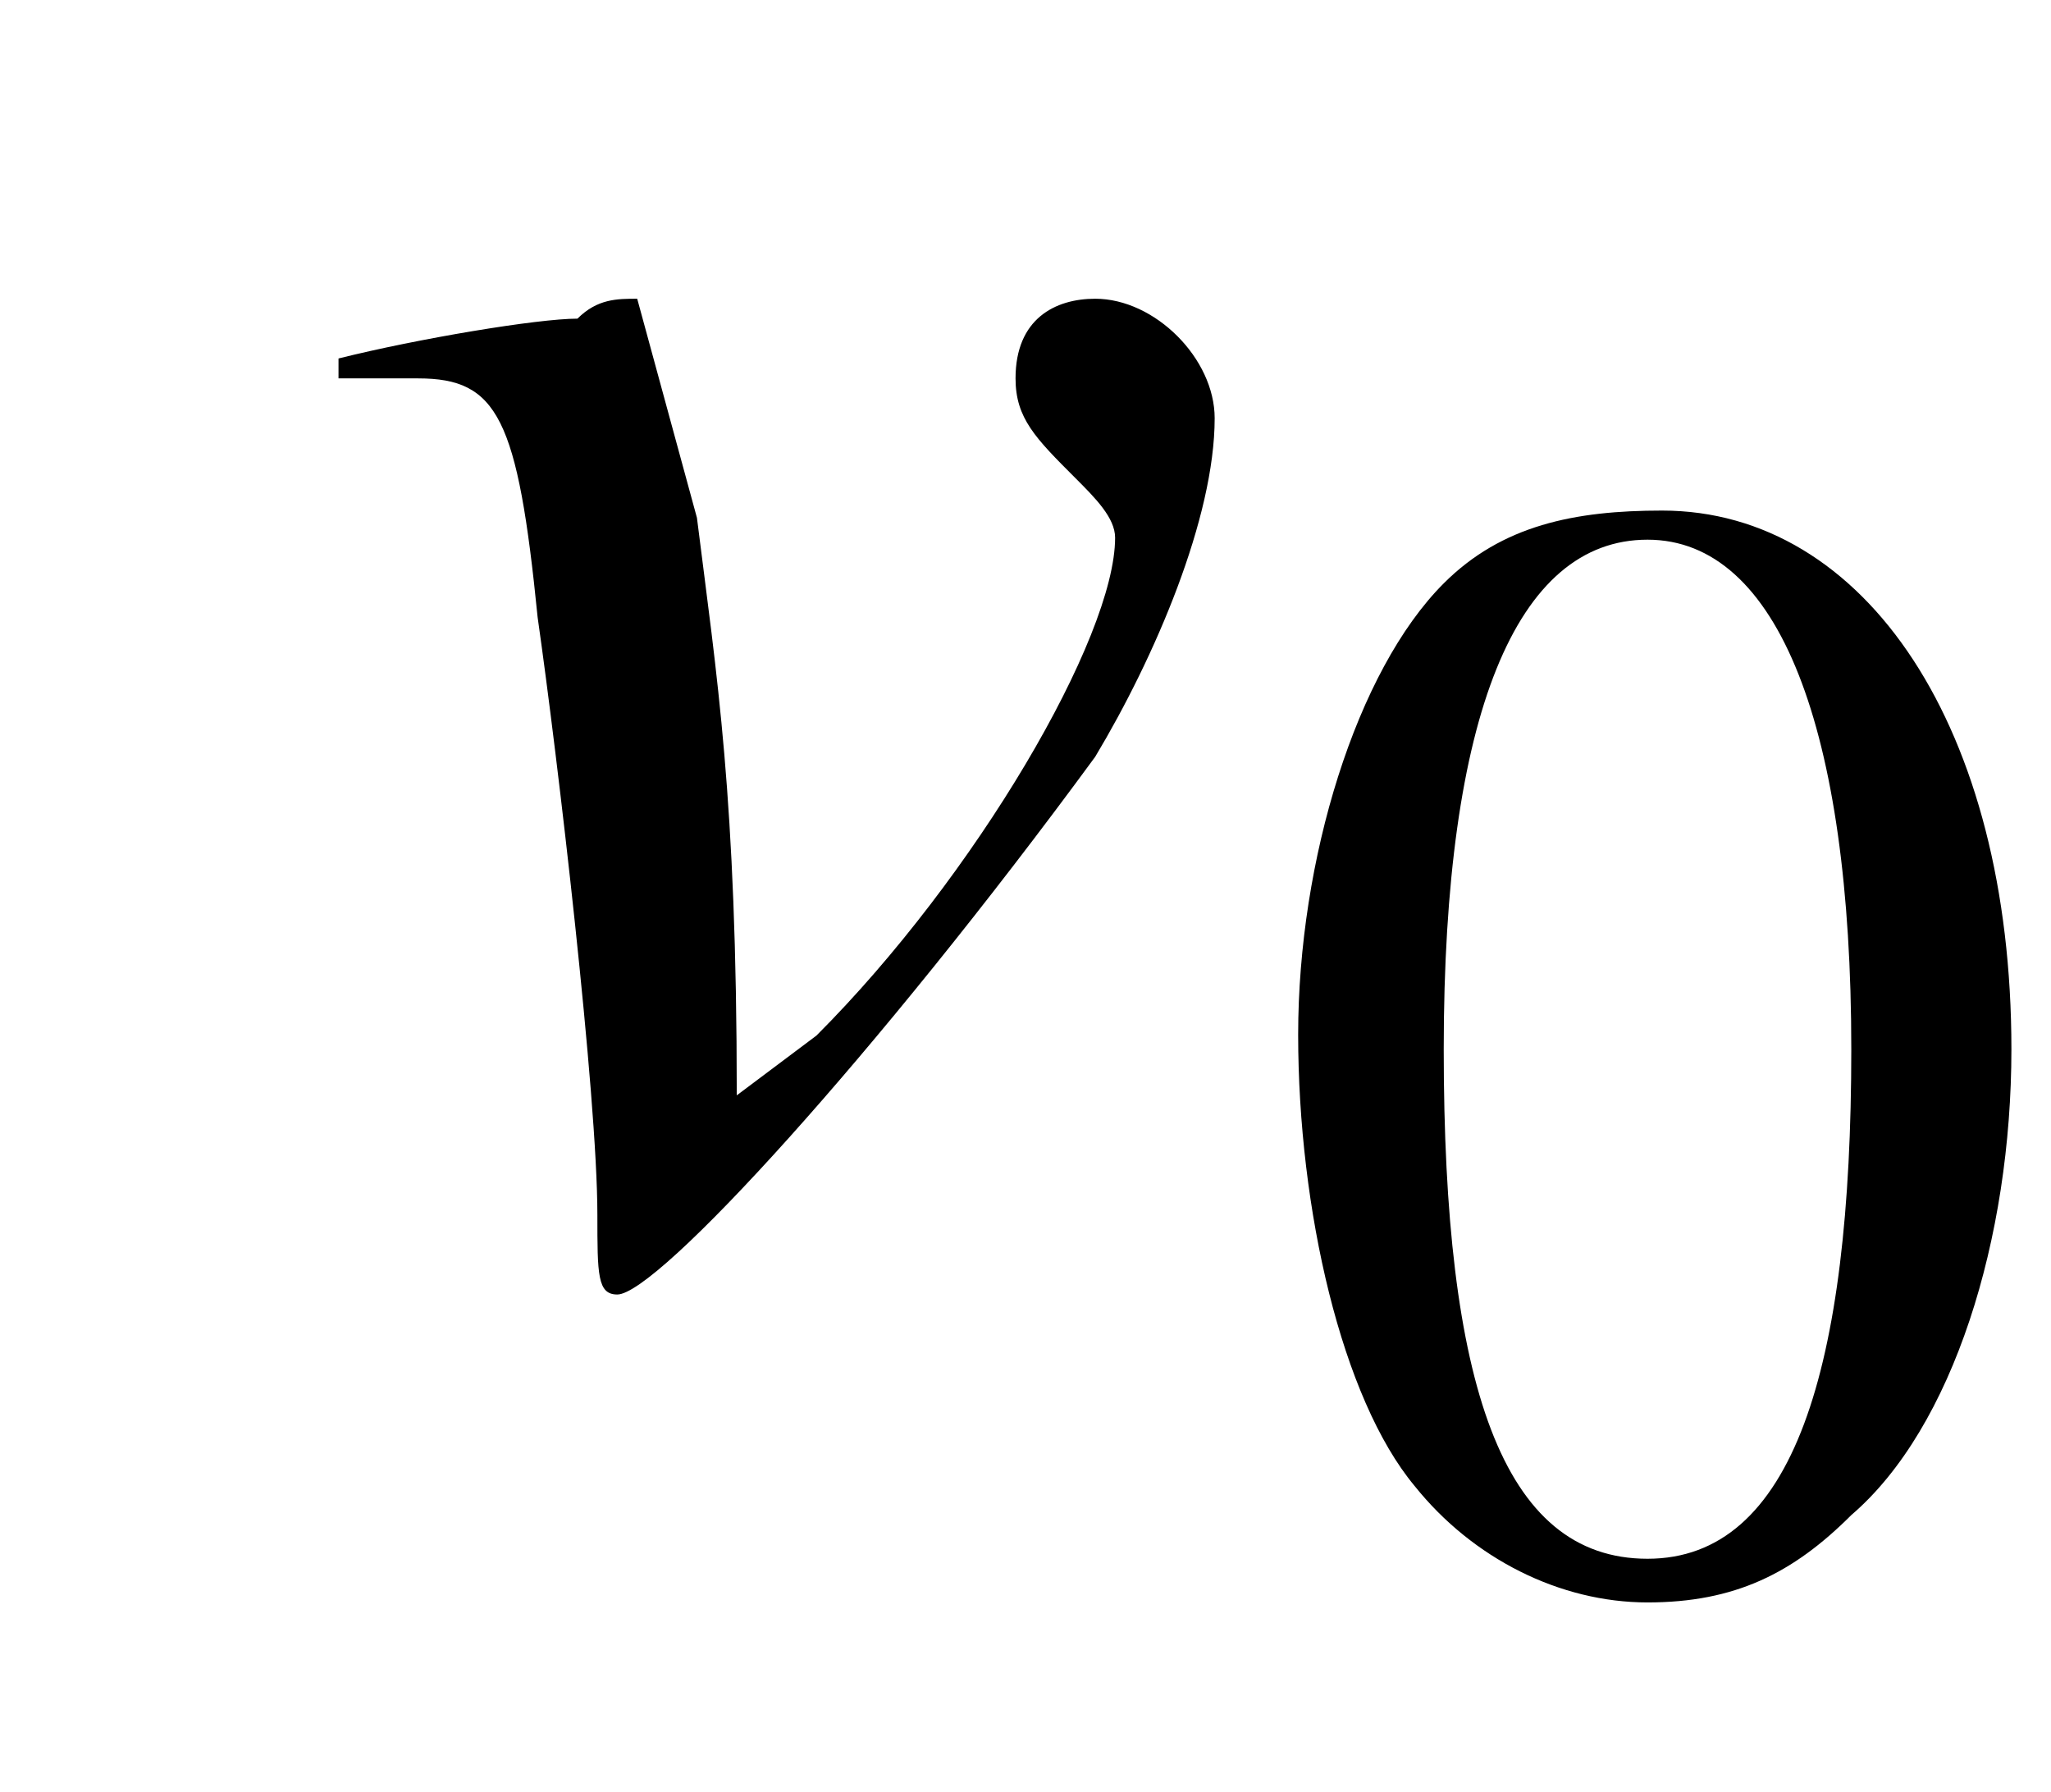 <?xml version='1.0' encoding='UTF-8'?>
<!---2.6-->
<svg height='9.0pt' version='1.1' viewBox='231.2 76.0 10.3 9.0' width='10.3pt' xmlns='http://www.w3.org/2000/svg' xmlns:xlink='http://www.w3.org/1999/xlink'>
<defs>
<path d='M7.2 -2.5C7.3 -2.5 7.5 -2.5 7.5 -2.7S7.3 -2.9 7.2 -2.9H1.3C1.1 -2.9 0.9 -2.9 0.9 -2.7S1.1 -2.5 1.3 -2.5H7.2Z' id='g1-0'/>
<path d='M2.8 -7.3C2.2 -7.3 1.7 -7.2 1.3 -6.8C0.7 -6.2 0.3 -4.9 0.3 -3.7C0.3 -2.5 0.6 -1.2 1.1 -0.6C1.5 -0.1 2.1 0.2 2.7 0.2C3.3 0.2 3.7 0 4.1 -0.4C4.8 -1 5.2 -2.3 5.2 -3.6C5.2 -5.8 4.2 -7.3 2.8 -7.3ZM2.7 -7.1C3.6 -7.1 4.1 -5.8 4.1 -3.6S3.7 -0.1 2.7 -0.1S1.3 -1.3 1.3 -3.6C1.3 -5.9 1.8 -7.1 2.7 -7.1Z' id='g3-48'/>
<use id='g11-48' transform='scale(0.731)' xlink:href='#g3-48'/>
<path d='M0.2 -4.4C0.3 -4.4 0.4 -4.4 0.6 -4.4C1 -4.4 1.1 -4.2 1.2 -3.2C1.3 -2.5 1.5 -0.8 1.5 -0.2C1.5 0.1 1.5 0.2 1.6 0.2C1.8 0.2 2.9 -1 4 -2.5C4.3 -3 4.6 -3.7 4.6 -4.2C4.6 -4.5 4.3 -4.8 4 -4.8C3.8 -4.8 3.6 -4.7 3.6 -4.4C3.6 -4.2 3.7 -4.1 3.9 -3.9C4 -3.8 4.1 -3.7 4.1 -3.6C4.1 -3.1 3.4 -1.9 2.6 -1.1L2.2 -0.8C2.2 -2.3 2.1 -2.9 2 -3.7C1.7 -4.8 1.7 -4.8 1.7 -4.8C1.6 -4.8 1.5 -4.8 1.4 -4.7C1.2 -4.7 0.6 -4.6 0.2 -4.5V-4.4Z' id='g8-118'/>
</defs>
<g id='page1'>

<use x='232.7' xlink:href='#g8-118' y='82.3'/>
<use x='237.5' xlink:href='#g11-48' y='83.9'/>
</g>
</svg>